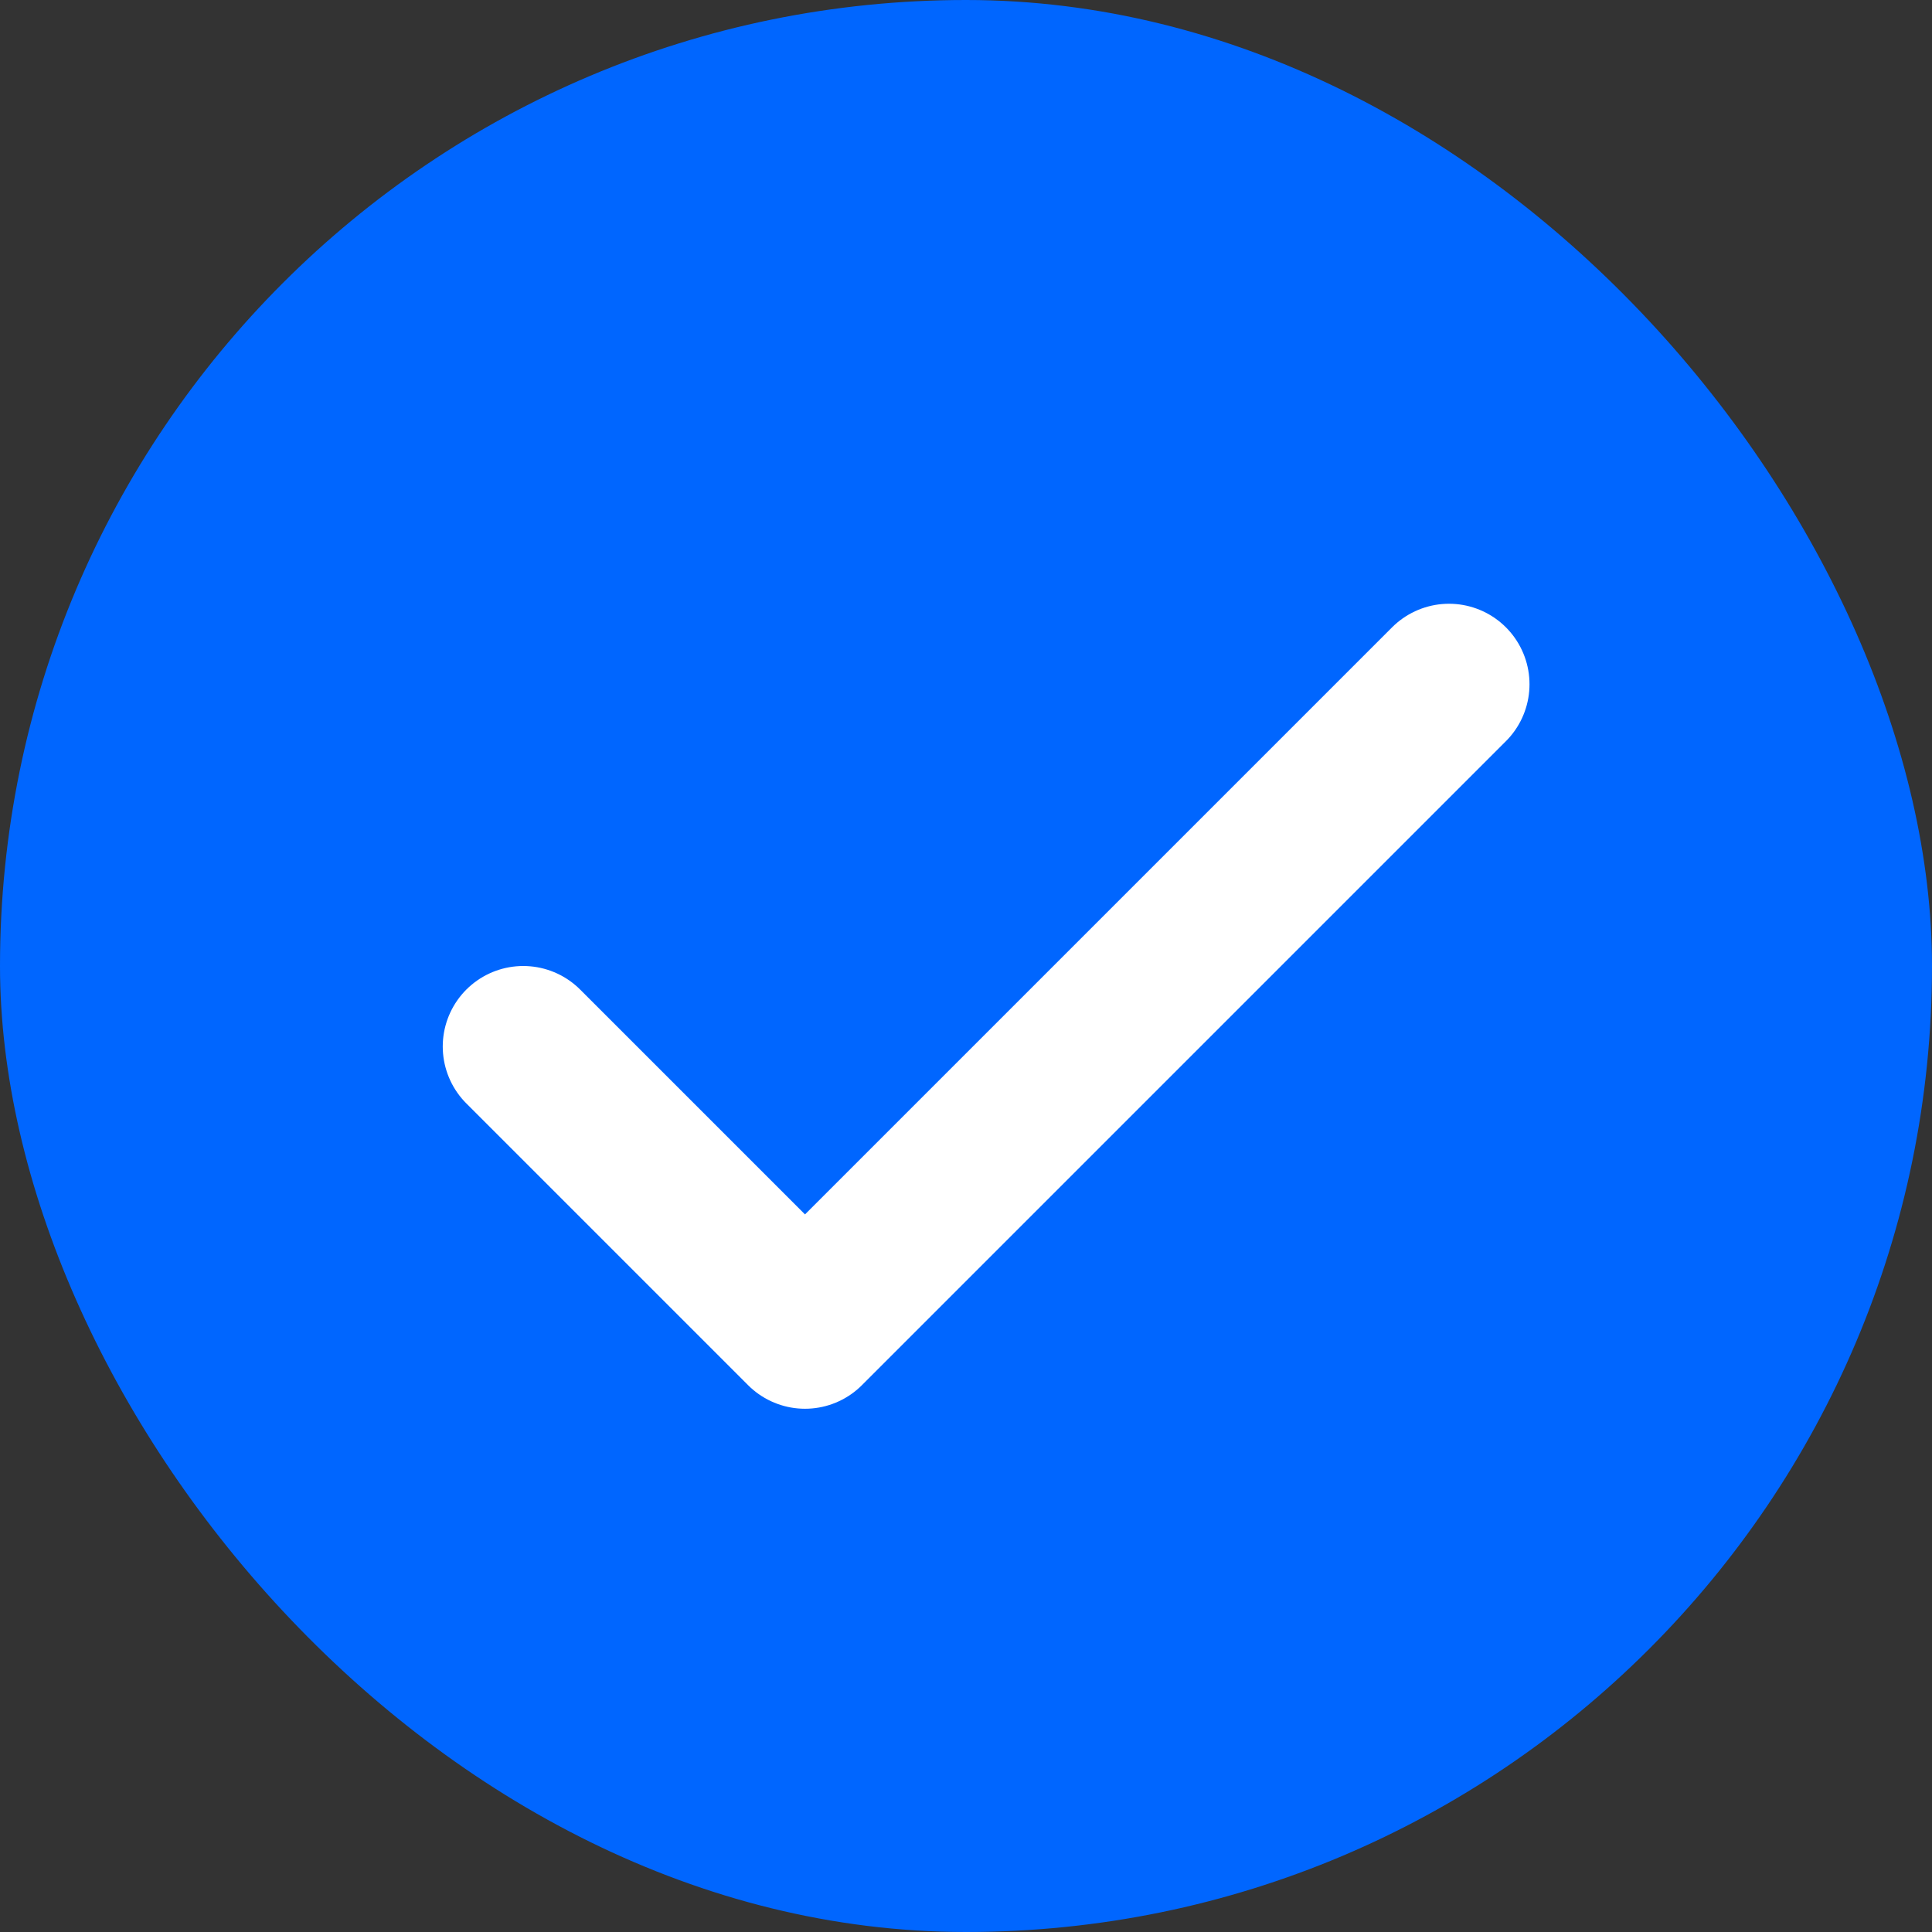 <?xml version="1.0" encoding="UTF-8"?> <svg xmlns="http://www.w3.org/2000/svg" width="24" height="24" viewBox="0 0 24 24" fill="none"><rect x="0" y="0" width="24" height="24" fill="#333333" stroke="none"/><rect width="24" height="24" rx="12" fill="#0066FF"></rect><g clip-path="url(#clip0_239_2)"><path d="M6.5 13L10 16.5L18 8.5" stroke="white" stroke-width="2" stroke-linecap="round" stroke-linejoin="round"></path></g><defs><clipPath id="clip0_239_2"><rect width="16" height="16" fill="white" transform="translate(4 4)"></rect></clipPath></defs></svg> 